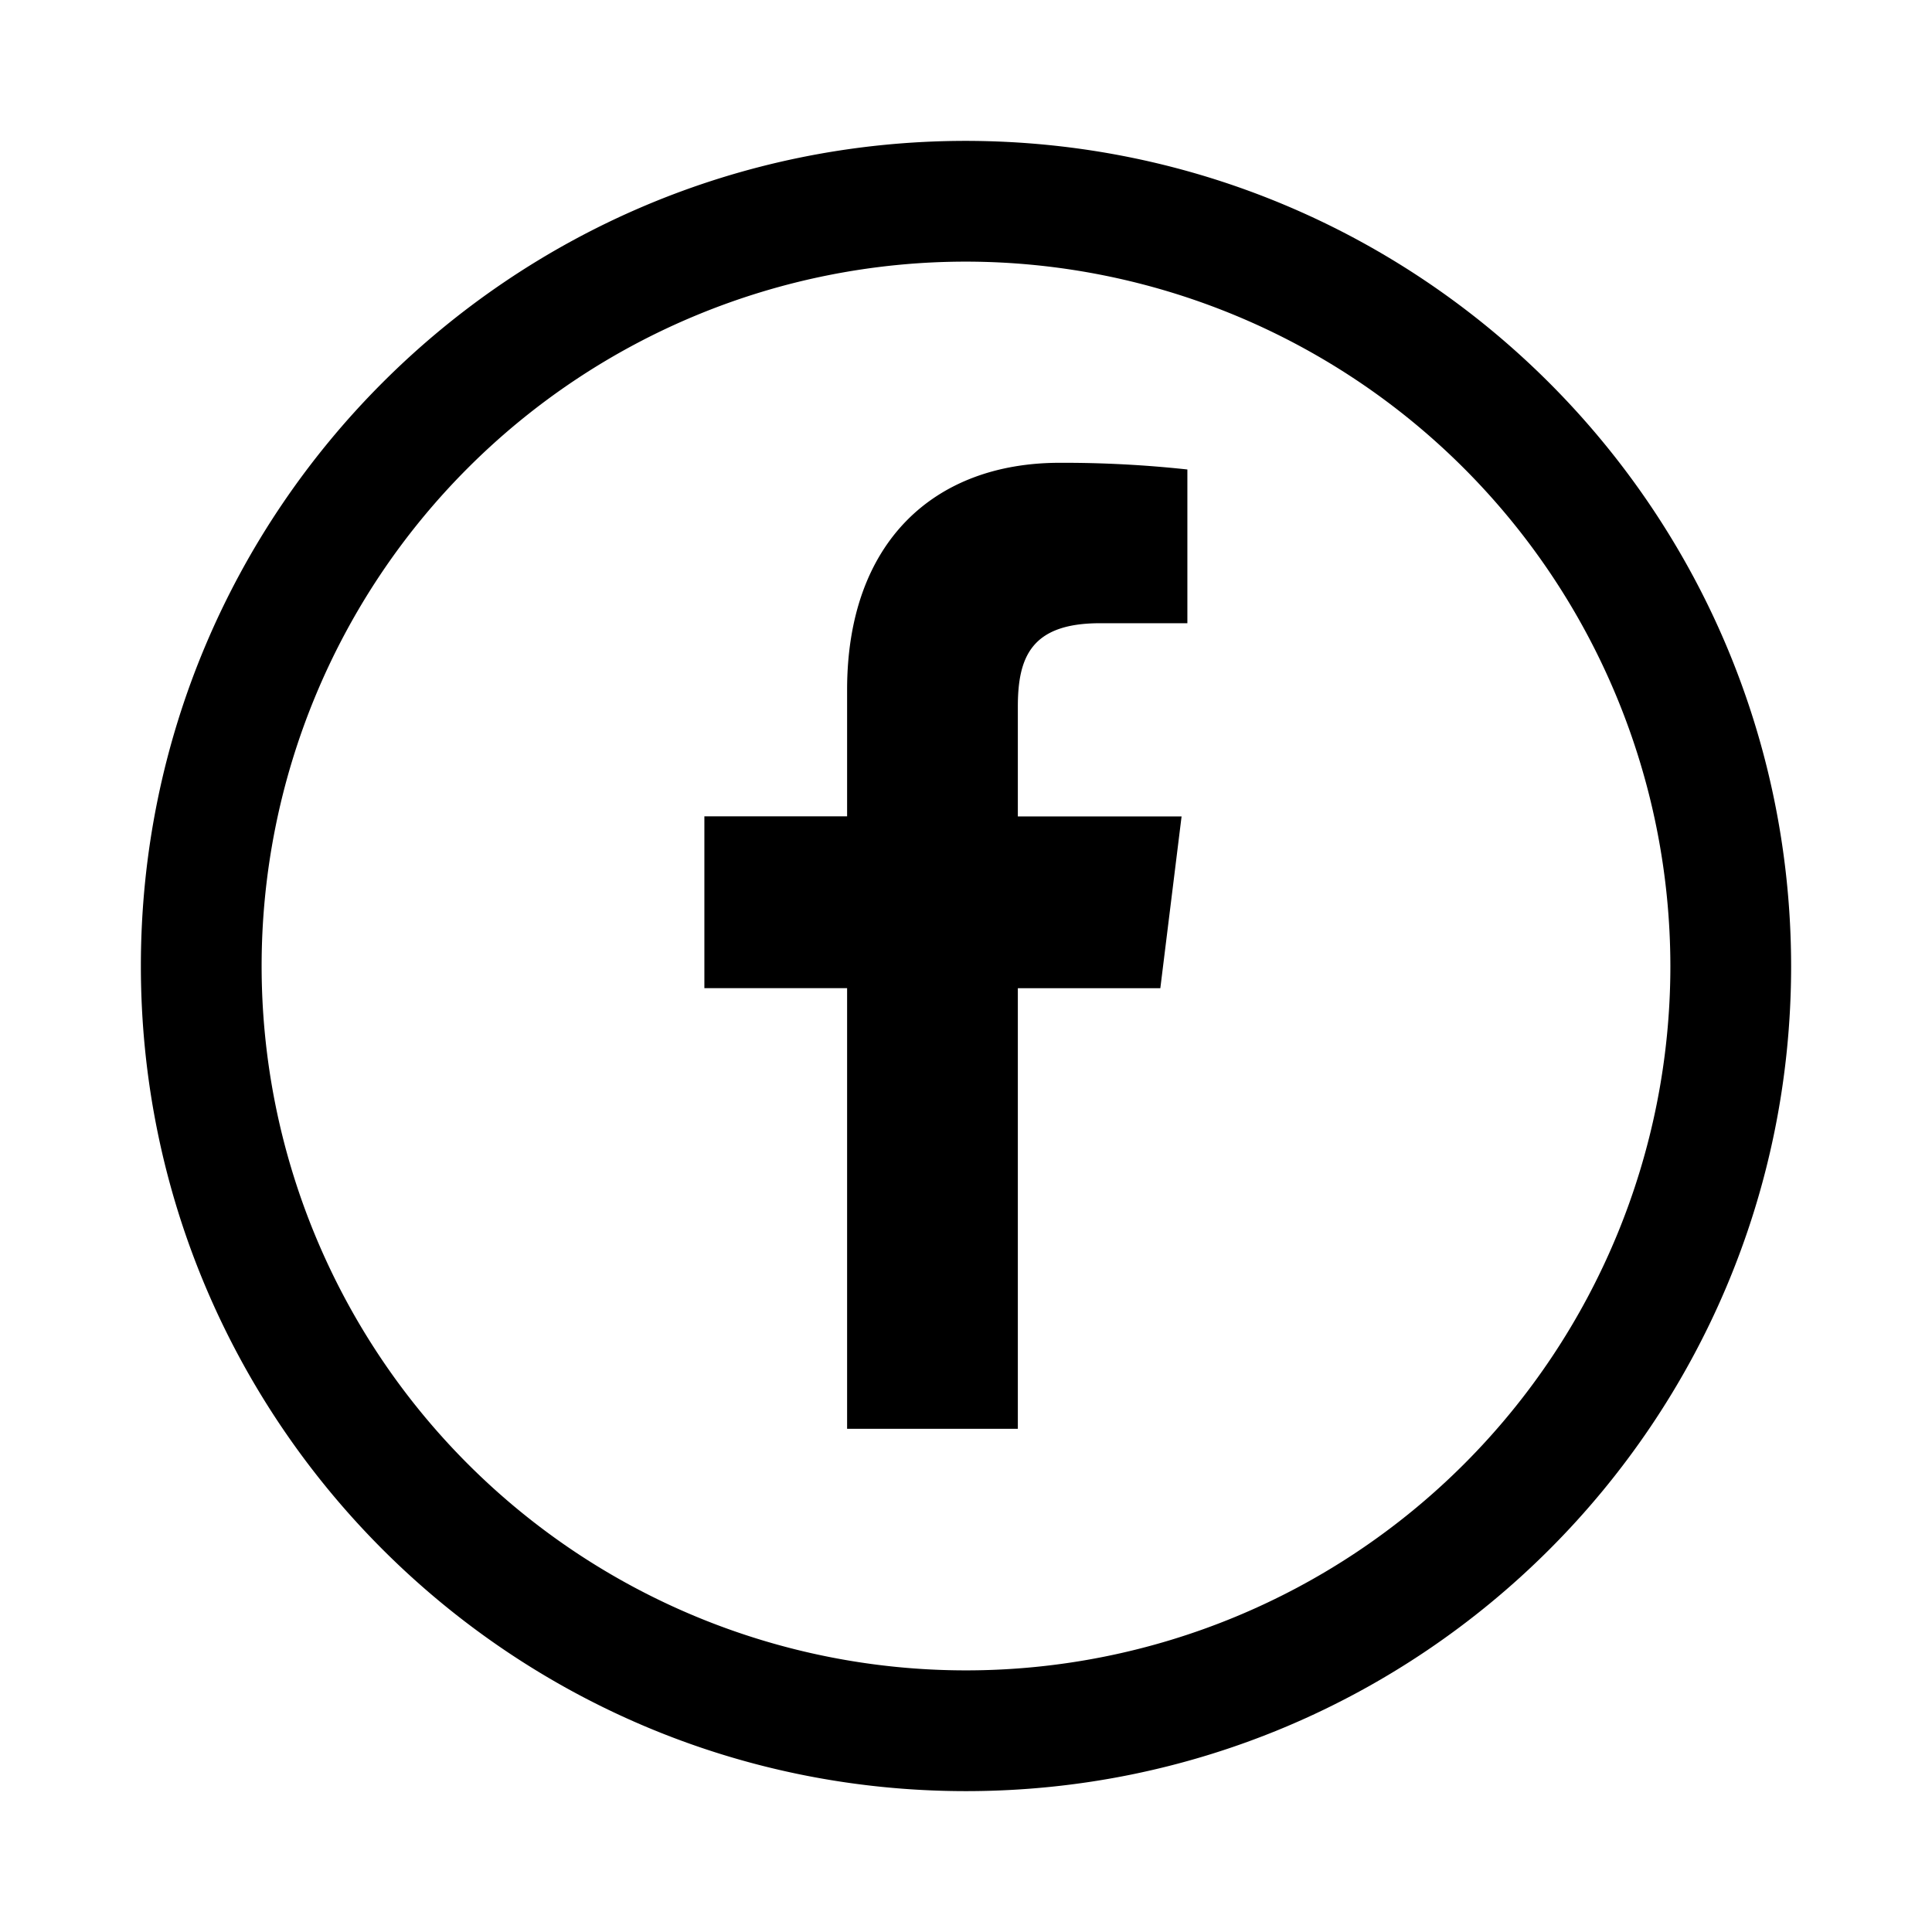 <svg xmlns="http://www.w3.org/2000/svg" viewBox="0 0 24 24">
    <title>icon facebook</title>
    <path d="M12 1.75C6.34 1.75 1.75 6.34 1.75 12S6.34 22.25 12 22.25 22.25 17.66 22.25 12C22.244 6.341 17.659 1.756 12 1.75zM20.75 12A8.75 8.75 0 1 1 12 3.25 8.76 8.76 0 0 1 20.75 12zm-8.106 5.75v-5.474h1.77l.264-2.134h-2.034V8.78c0-.617.166-1.038 1.019-1.038h1.087V5.832a14.298 14.298 0 0 0-1.585-.083c-1.568 0-2.642.993-2.642 2.82v1.572H8.75v2.134h1.773v5.474h2.121z"/>
</svg>
